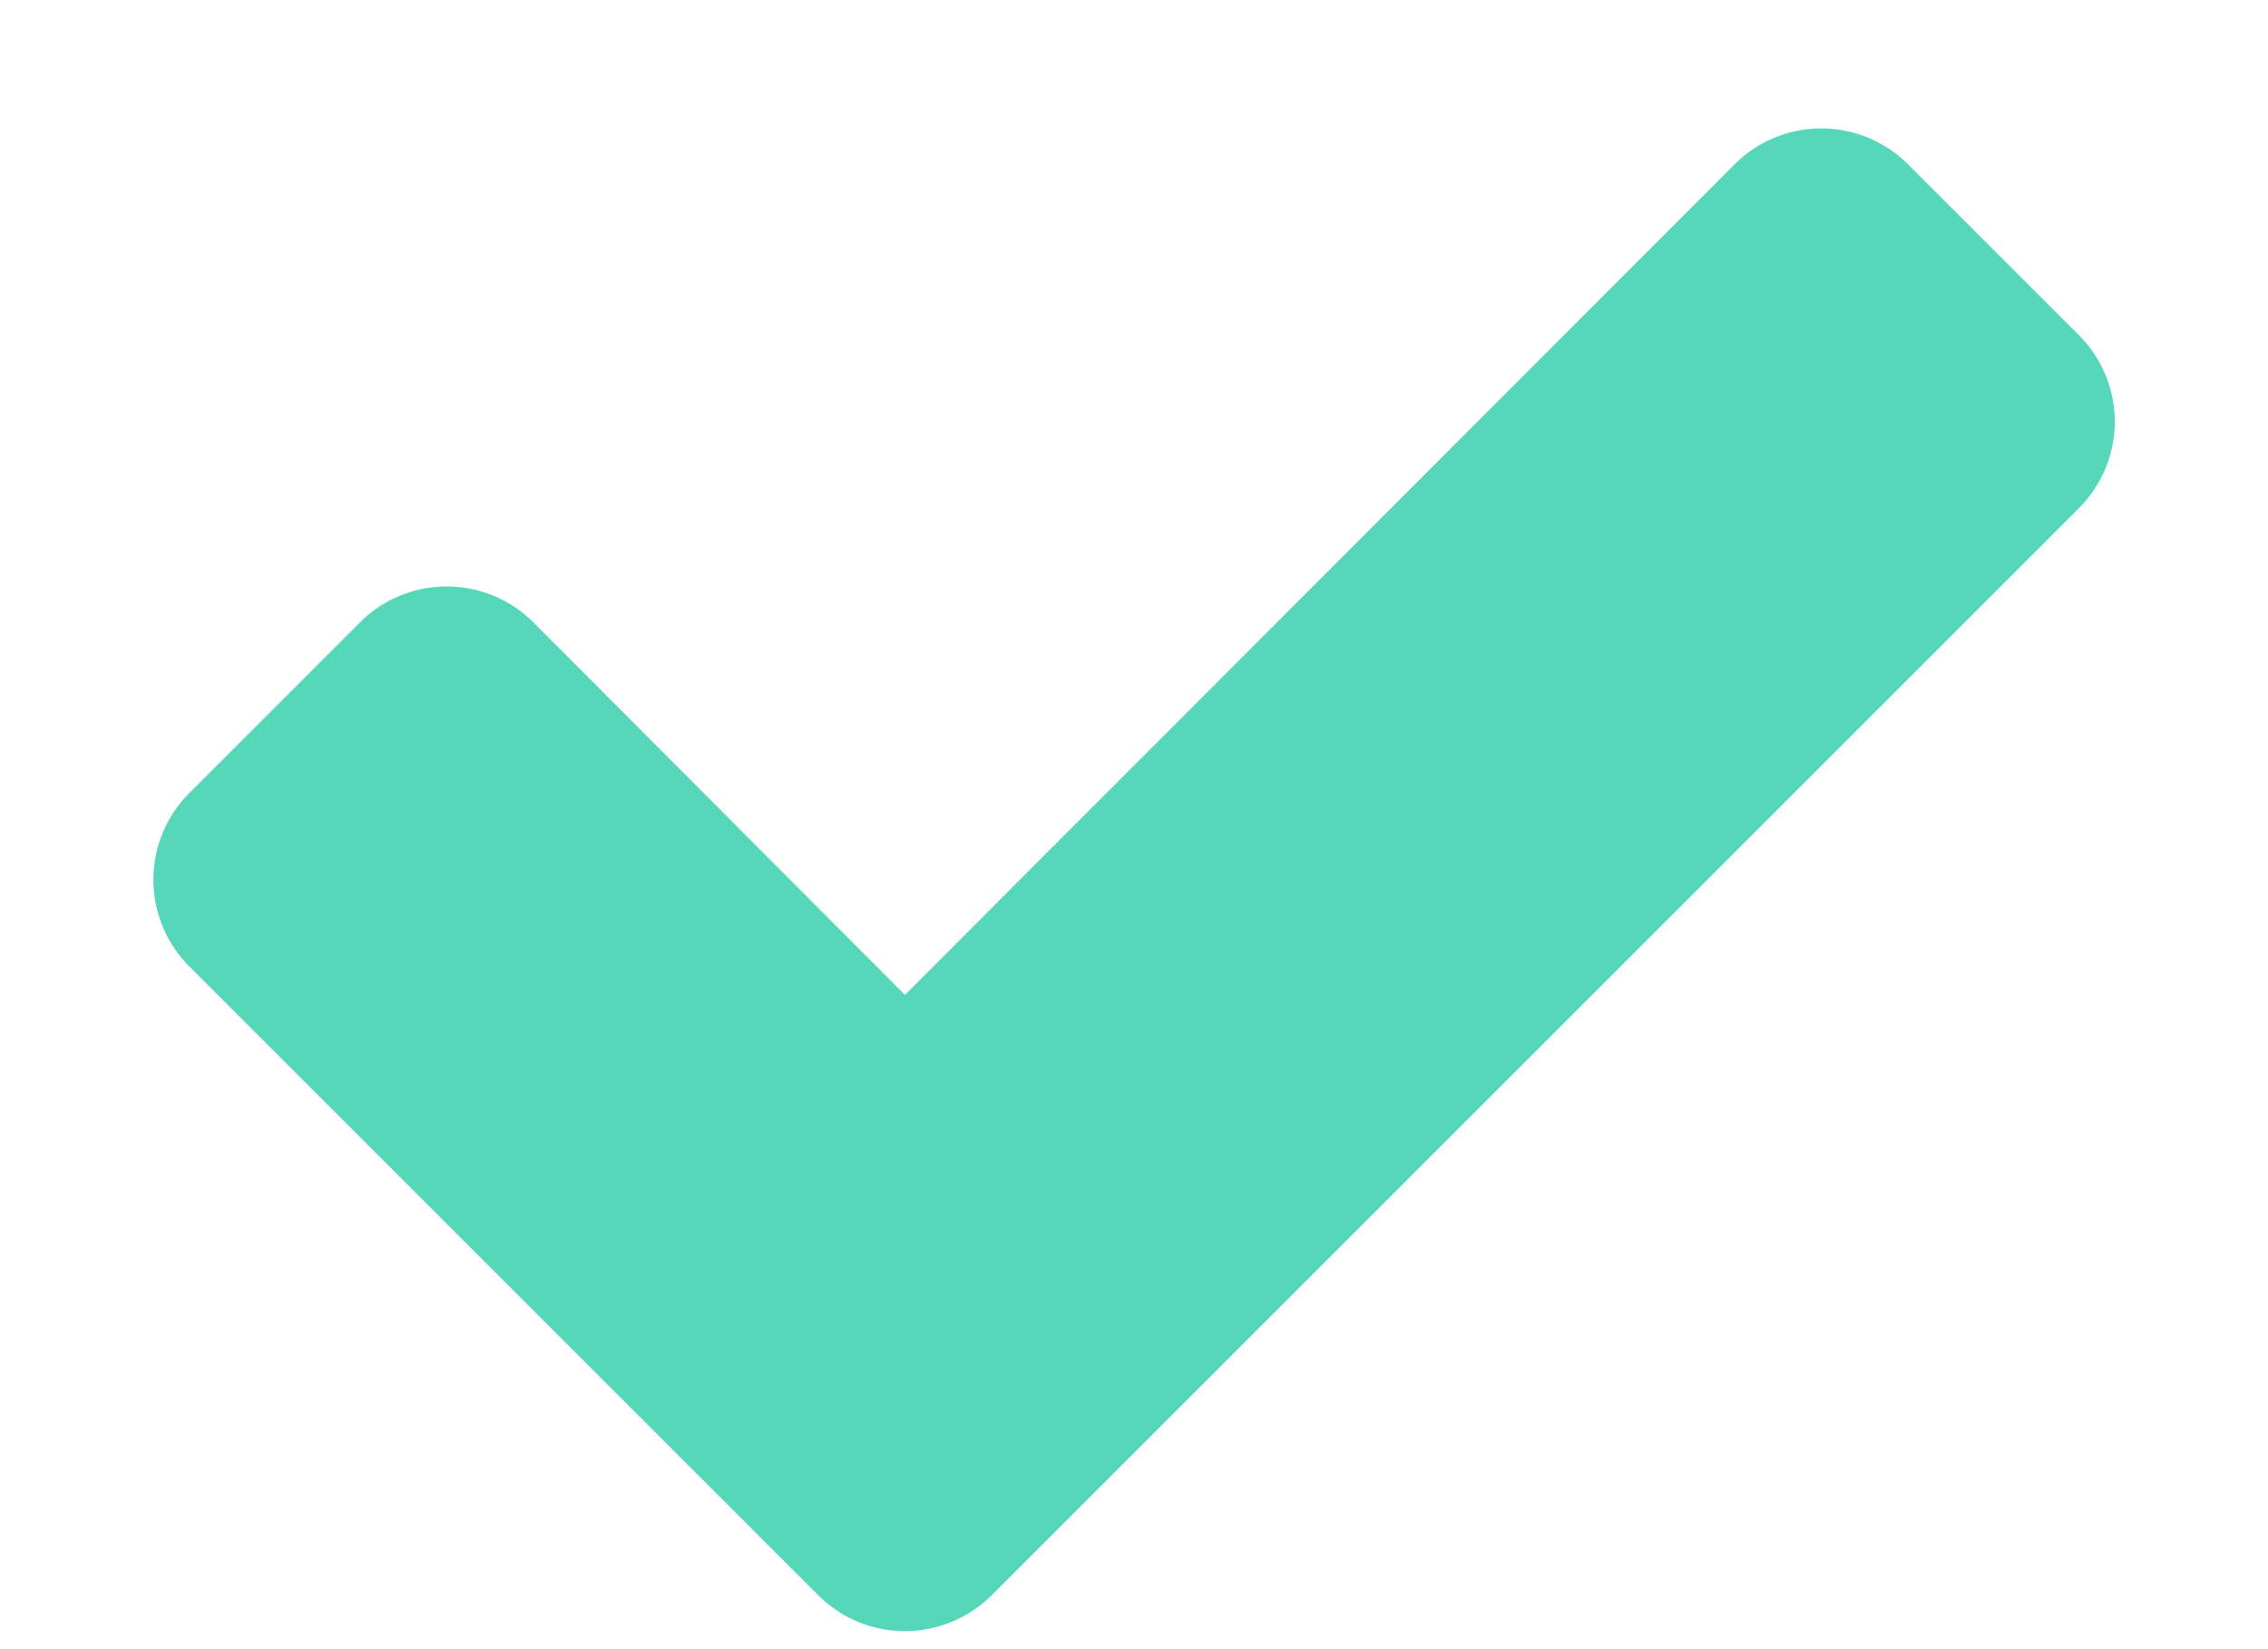 <svg width="11" height="8" fill="none" xmlns="http://www.w3.org/2000/svg"><path d="M10.257 2.046a.595.595 0 0 0-.172-.418L9.251.794a.595.595 0 0 0-.835 0L4.389 4.826l-1.805-1.81a.595.595 0 0 0-.835 0l-.834.834a.595.595 0 0 0 0 .835l2.222 2.222.835.835a.595.595 0 0 0 .834 0l.835-.835 4.444-4.444a.595.595 0 0 0 .172-.417z" fill="#57D7BA"/></svg>